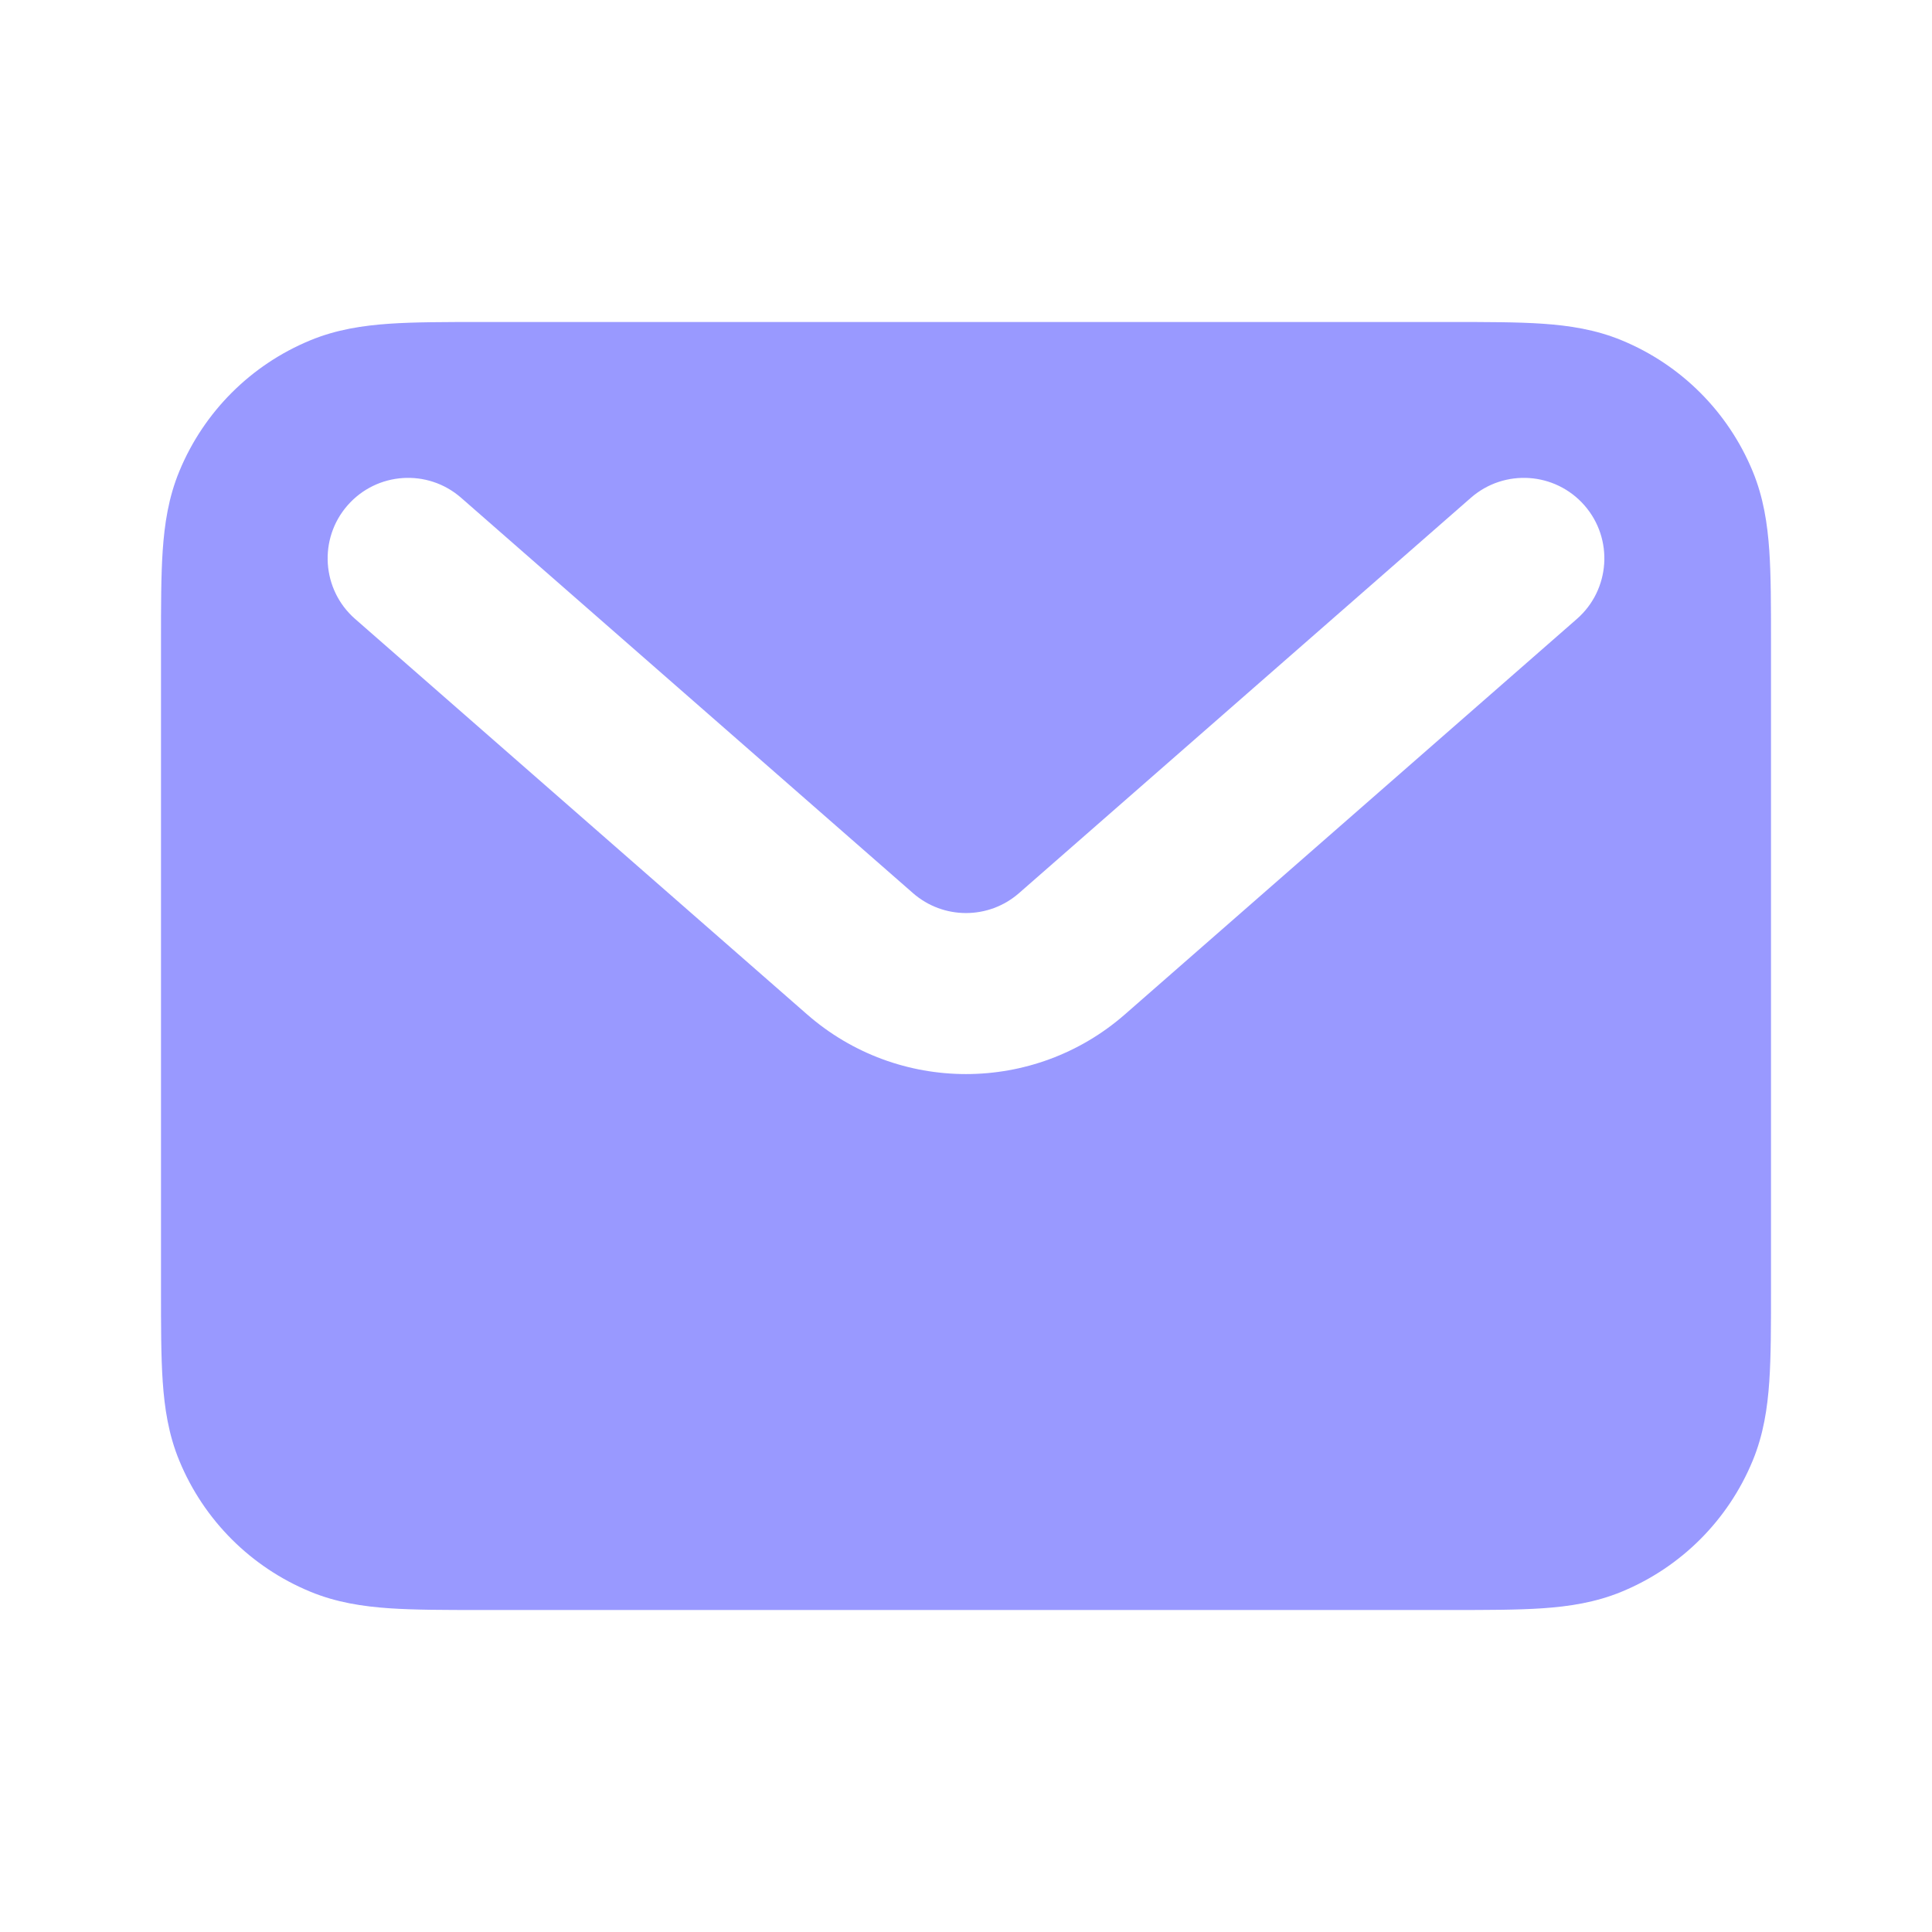 <?xml version="1.0" encoding="UTF-8"?> <svg xmlns="http://www.w3.org/2000/svg" width="36" height="36" viewBox="0 0 36 36" fill="none"><path fill-rule="evenodd" clip-rule="evenodd" d="M8.952 6H27.048C27.706 6 28.274 6 28.744 6.032C29.238 6.066 29.733 6.14 30.222 6.343C31.325 6.799 32.201 7.675 32.657 8.778C32.86 9.267 32.934 9.762 32.968 10.256C33 10.726 33 11.294 33 11.952V24.048C33 24.706 33 25.274 32.968 25.744C32.934 26.238 32.86 26.733 32.657 27.222C32.201 28.325 31.325 29.201 30.222 29.657C29.733 29.86 29.238 29.934 28.744 29.968C28.274 30 27.706 30 27.048 30H8.952C8.294 30 7.726 30 7.256 29.968C6.762 29.934 6.267 29.86 5.778 29.657C4.675 29.201 3.799 28.325 3.343 27.222C3.14 26.733 3.066 26.238 3.032 25.744C3 25.274 3 24.706 3 24.048V11.952C3 11.294 3 10.726 3.032 10.256C3.066 9.762 3.14 9.267 3.343 8.778C3.799 7.675 4.675 6.799 5.778 6.343C6.267 6.14 6.762 6.066 7.256 6.032C7.726 6 8.294 6 8.952 6ZM6.476 9.417C7.022 8.793 7.969 8.73 8.593 9.276L17.012 16.642C17.578 17.137 18.422 17.137 18.988 16.642L27.407 9.276C28.031 8.73 28.978 8.793 29.524 9.417C30.069 10.04 30.006 10.988 29.383 11.533L20.963 18.9C19.267 20.385 16.733 20.385 15.037 18.9L6.617 11.533C5.994 10.988 5.931 10.04 6.476 9.417Z" fill="#9999FF"></path></svg> 
